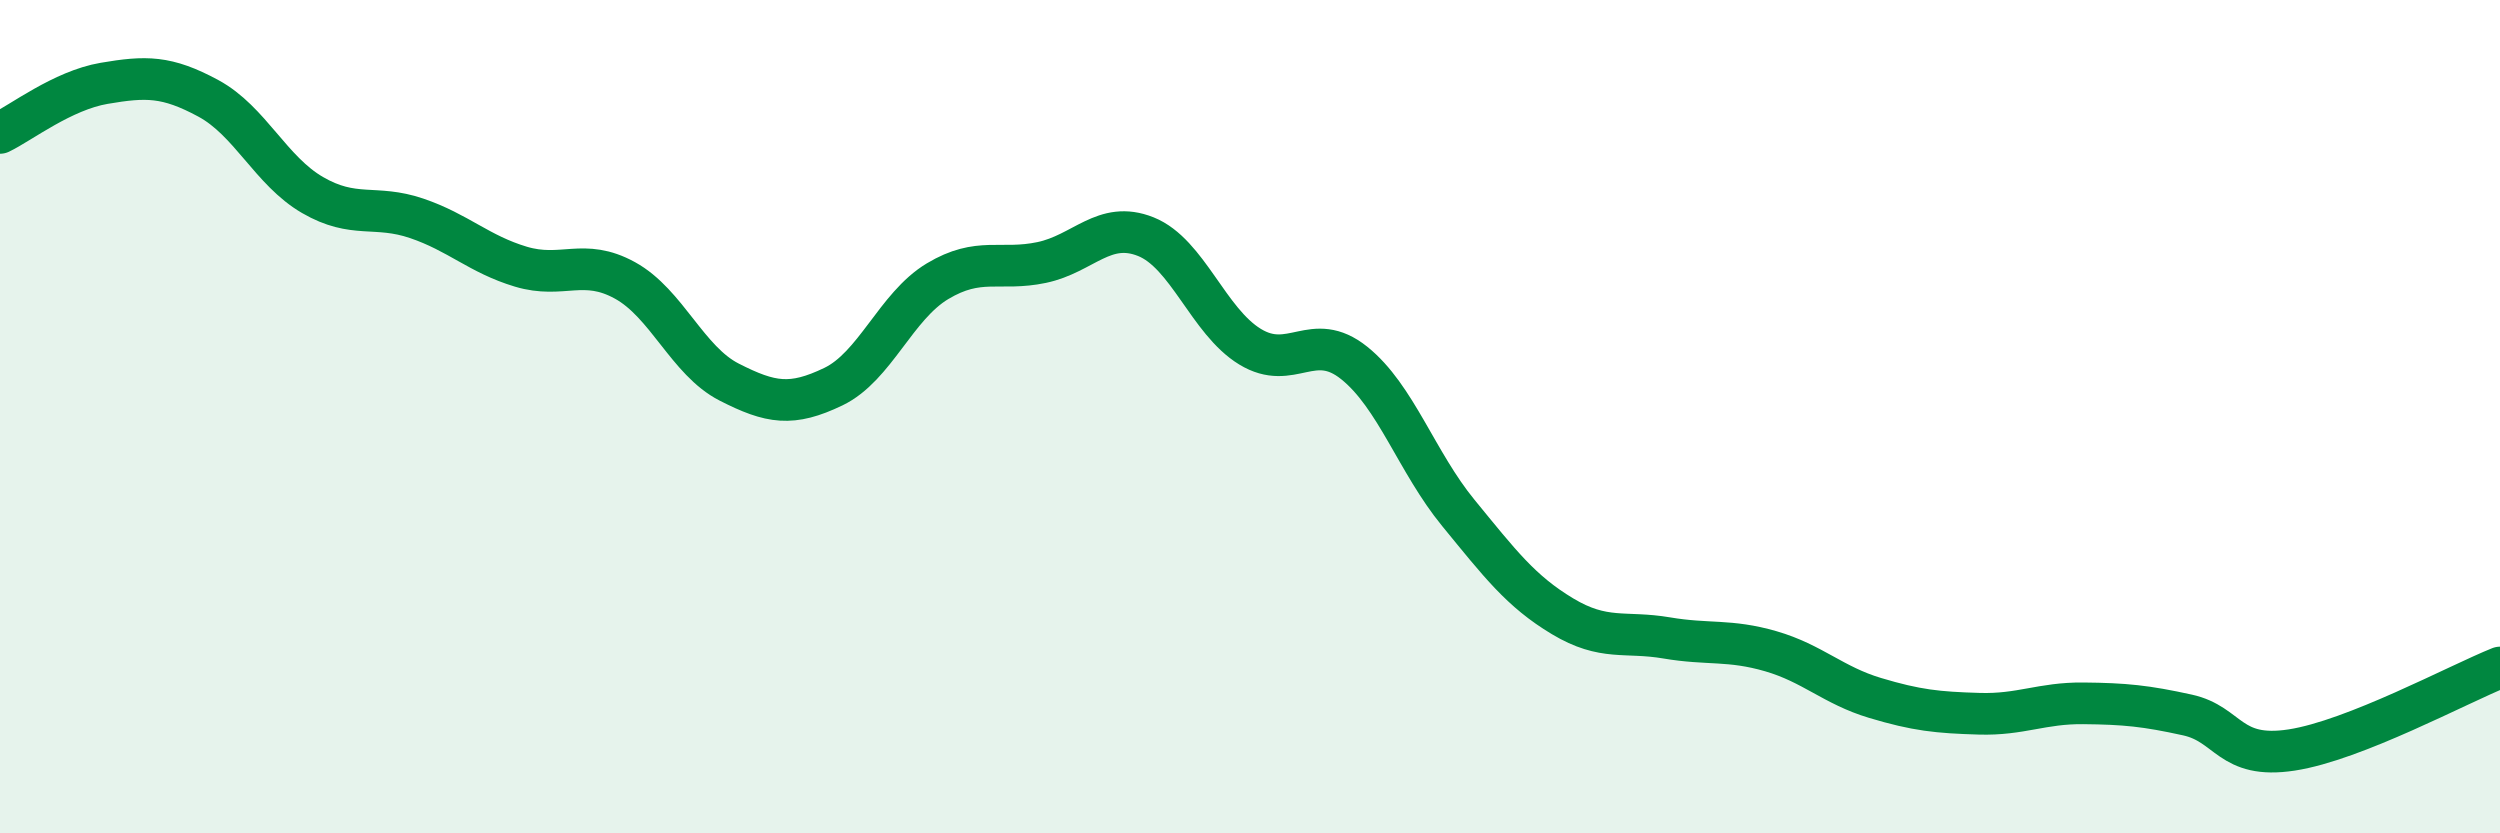 
    <svg width="60" height="20" viewBox="0 0 60 20" xmlns="http://www.w3.org/2000/svg">
      <path
        d="M 0,3.19 C 0.5,2.95 1.5,2.17 2.5,2 C 3.5,1.83 4,1.82 5,2.36 C 6,2.9 6.5,4.1 7.5,4.68 C 8.5,5.26 9,4.9 10,5.24 C 11,5.58 11.5,6.1 12.5,6.4 C 13.5,6.7 14,6.18 15,6.73 C 16,7.28 16.5,8.66 17.5,9.17 C 18.5,9.68 19,9.76 20,9.28 C 21,8.8 21.5,7.35 22.5,6.75 C 23.5,6.15 24,6.51 25,6.3 C 26,6.09 26.5,5.28 27.5,5.68 C 28.5,6.08 29,7.71 30,8.32 C 31,8.93 31.5,7.91 32.5,8.71 C 33.5,9.51 34,11.09 35,12.31 C 36,13.53 36.5,14.19 37.5,14.79 C 38.5,15.39 39,15.14 40,15.31 C 41,15.48 41.5,15.34 42.5,15.63 C 43.5,15.92 44,16.45 45,16.75 C 46,17.05 46.5,17.1 47.5,17.13 C 48.5,17.16 49,16.87 50,16.88 C 51,16.89 51.5,16.94 52.5,17.16 C 53.5,17.38 53.5,18.23 55,18 C 56.5,17.77 59,16.42 60,16.02L60 20L0 20Z"
        fill="#008740"
        opacity="0.1"
        stroke-linecap="round"
        stroke-linejoin="round"
      />
      <path
        d="M 0,3.19 C 0.5,2.95 1.5,2.17 2.5,2 C 3.5,1.83 4,1.82 5,2.36 C 6,2.9 6.5,4.1 7.5,4.68 C 8.5,5.26 9,4.9 10,5.24 C 11,5.58 11.5,6.1 12.5,6.4 C 13.5,6.7 14,6.18 15,6.73 C 16,7.28 16.5,8.66 17.5,9.17 C 18.5,9.68 19,9.76 20,9.28 C 21,8.8 21.5,7.35 22.5,6.75 C 23.5,6.15 24,6.51 25,6.3 C 26,6.09 26.5,5.28 27.5,5.68 C 28.5,6.08 29,7.71 30,8.32 C 31,8.93 31.5,7.91 32.5,8.71 C 33.5,9.51 34,11.09 35,12.31 C 36,13.53 36.5,14.19 37.5,14.79 C 38.5,15.39 39,15.14 40,15.31 C 41,15.48 41.5,15.34 42.5,15.63 C 43.5,15.92 44,16.45 45,16.75 C 46,17.05 46.5,17.1 47.5,17.13 C 48.5,17.16 49,16.87 50,16.88 C 51,16.89 51.5,16.94 52.5,17.16 C 53.5,17.38 53.5,18.23 55,18 C 56.5,17.77 59,16.42 60,16.02"
        stroke="#008740"
        stroke-width="1"
        fill="none"
        stroke-linecap="round"
        stroke-linejoin="round"
      />
    </svg>
  